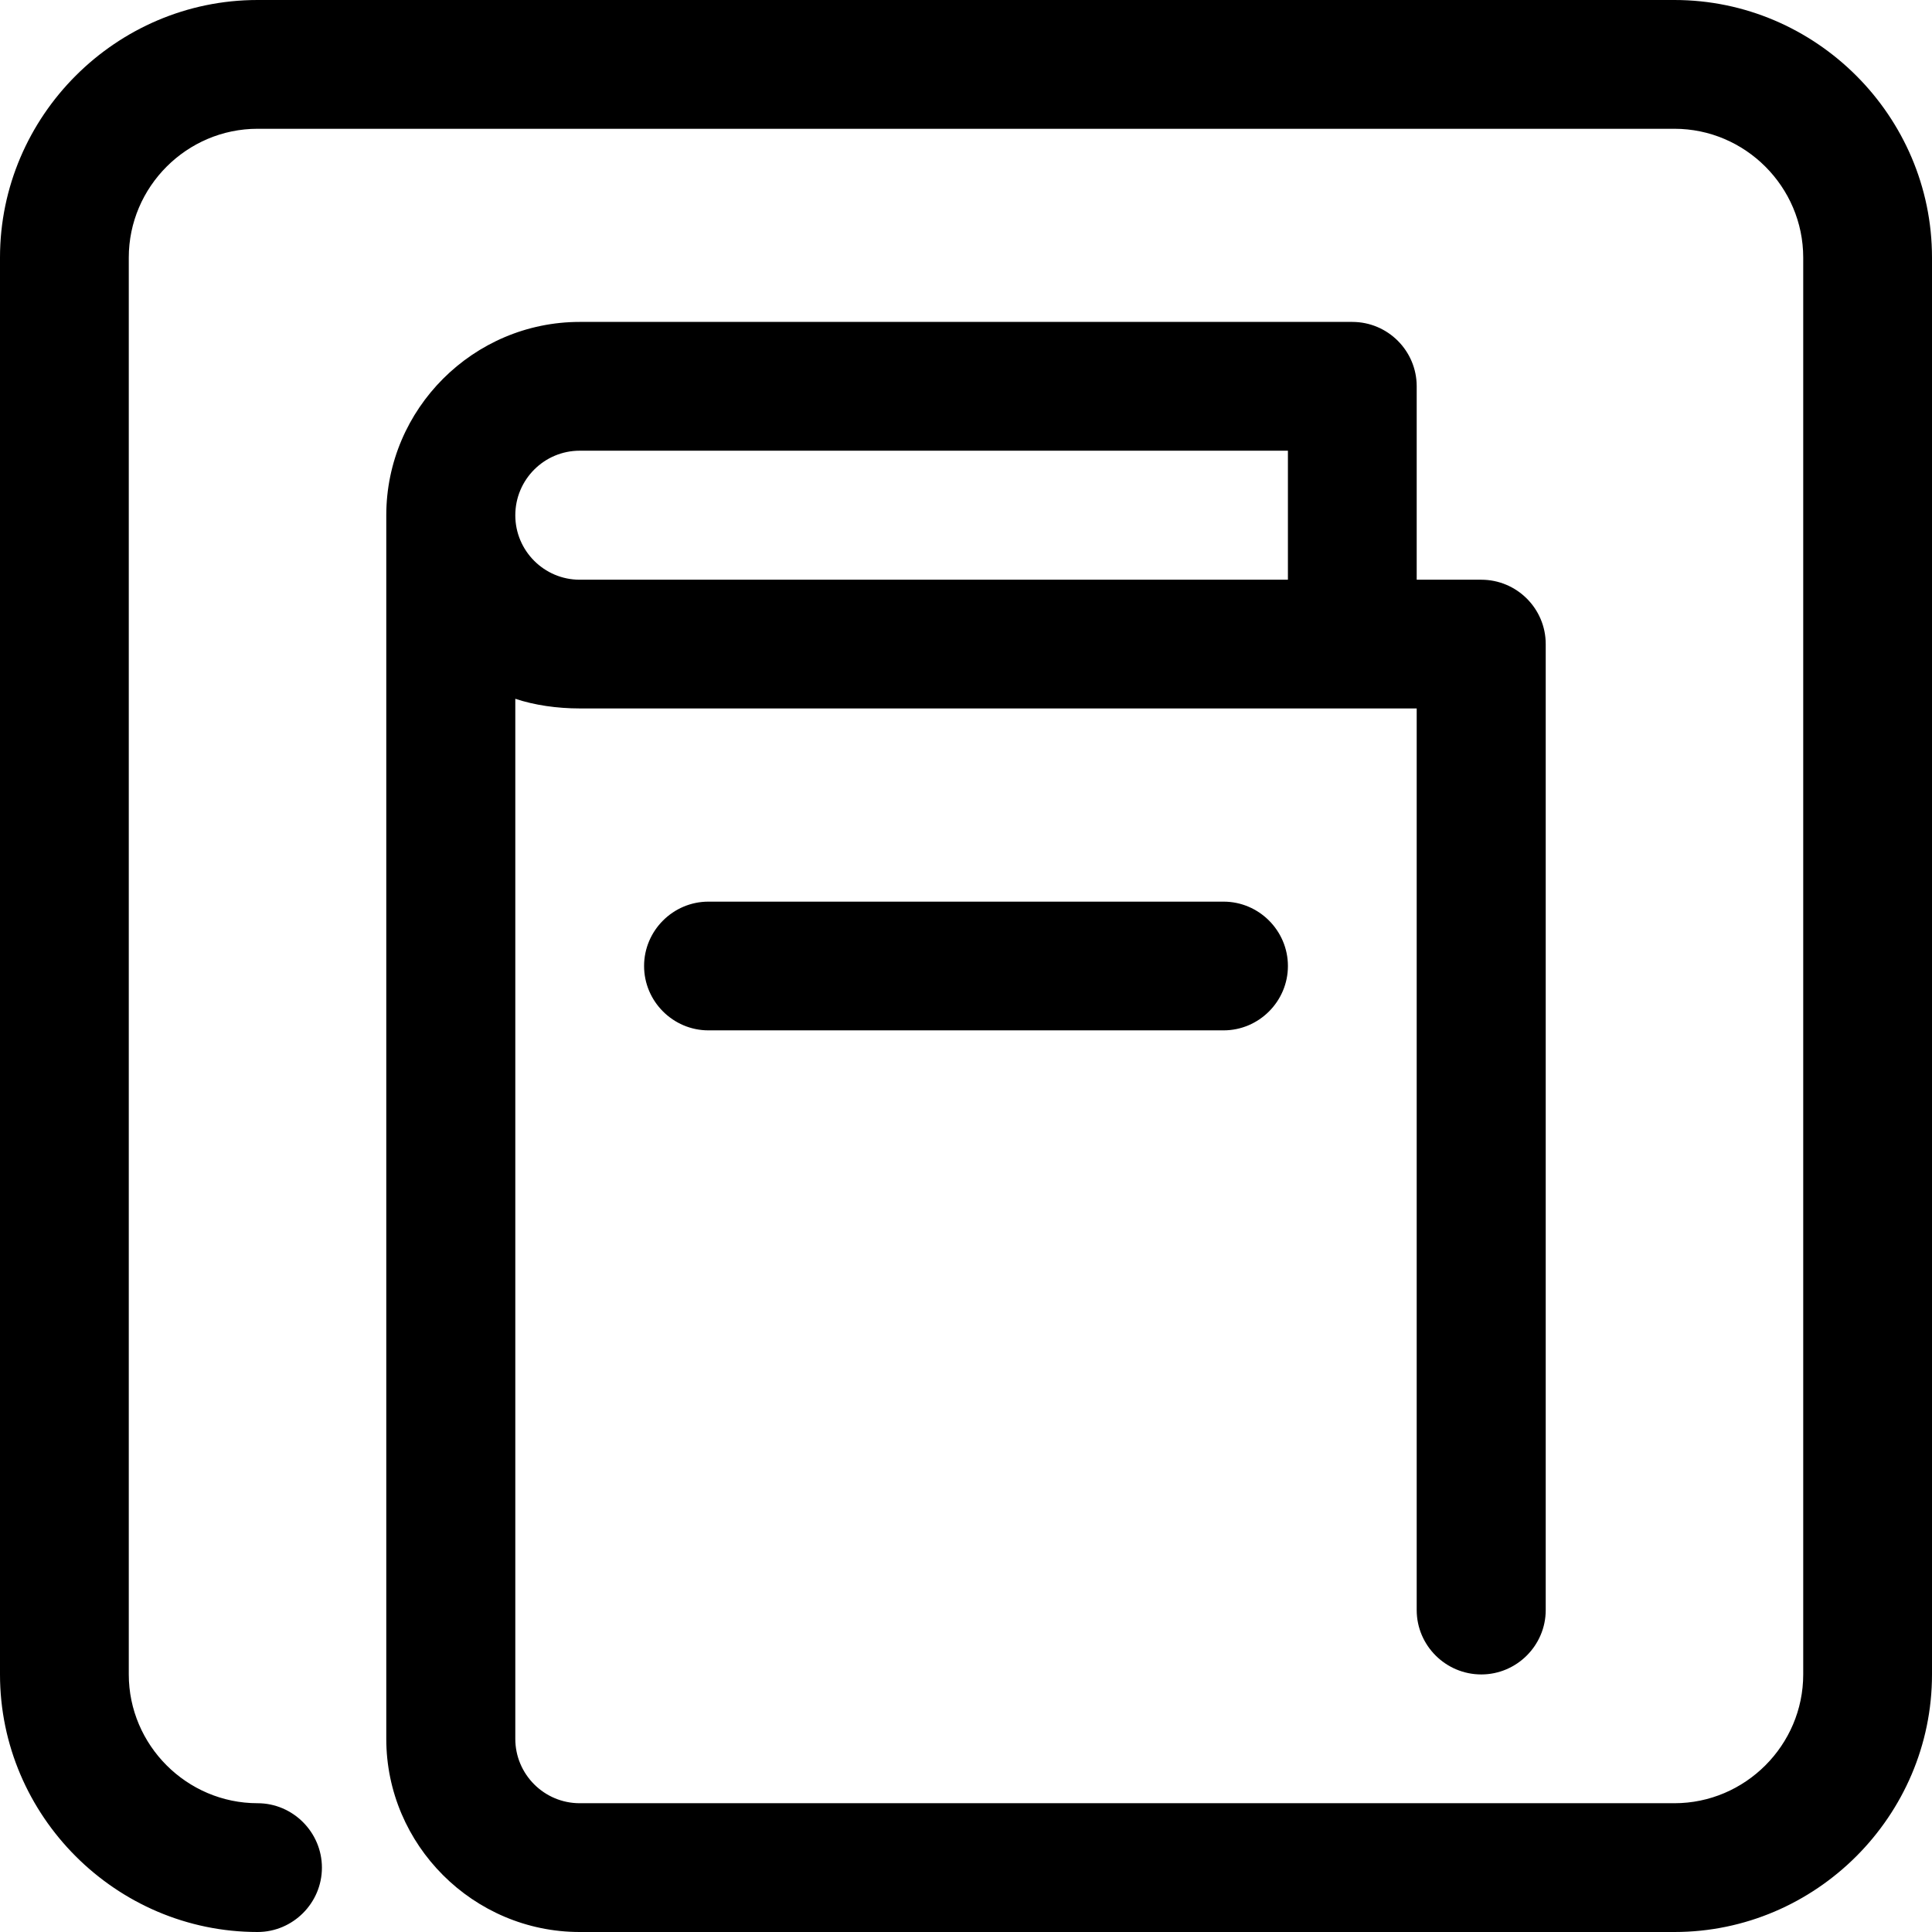 <?xml version="1.0" encoding="UTF-8"?>
<svg xmlns="http://www.w3.org/2000/svg" xmlns:xlink="http://www.w3.org/1999/xlink" width="32px" height="32px" viewBox="0 0 32 32" version="1.1">
<g id="surface1">
<path style=" stroke:none;fill-rule:nonzero;fill:rgb(0%,0%,0%);fill-opacity:1;" d="M 27.734 32 L 9.602 32 C 7.84 32 6.398 30.559 6.398 28.801 L 6.398 8.535 C 6.398 6.773 7.84 5.332 9.602 5.332 L 22.398 5.332 C 22.988 5.332 23.465 5.812 23.465 6.398 L 23.465 9.602 L 24.535 9.602 C 25.121 9.602 25.602 10.078 25.602 10.668 L 25.602 26.668 C 25.602 27.254 25.121 27.734 24.535 27.734 C 23.945 27.734 23.465 27.254 23.465 26.668 L 23.465 11.734 L 9.602 11.734 C 9.227 11.734 8.852 11.68 8.535 11.574 L 8.535 28.801 C 8.535 29.387 9.012 29.867 9.602 29.867 L 27.734 29.867 C 28.906 29.867 29.867 28.906 29.867 27.734 L 29.867 4.266 C 29.867 3.094 28.906 2.133 27.734 2.133 L 4.266 2.133 C 3.094 2.133 2.133 3.094 2.133 4.266 L 2.133 27.734 C 2.133 28.906 3.094 29.867 4.266 29.867 C 4.852 29.867 5.332 30.348 5.332 30.934 C 5.332 31.52 4.852 32 4.266 32 C 1.922 32 0 30.078 0 27.734 L 0 4.266 C 0 1.922 1.922 0 4.266 0 L 27.734 0 C 30.078 0 32 1.922 32 4.266 L 32 27.734 C 32 30.078 30.078 32 27.734 32 Z M 9.602 9.602 L 21.332 9.602 L 21.332 7.465 L 9.602 7.465 C 9.012 7.465 8.535 7.945 8.535 8.535 C 8.535 9.121 9.012 9.602 9.602 9.602 Z M 20.266 17.066 L 11.734 17.066 C 11.148 17.066 10.668 16.586 10.668 16 C 10.668 15.414 11.148 14.934 11.734 14.934 L 20.266 14.934 C 20.852 14.934 21.332 15.414 21.332 16 C 21.332 16.586 20.852 17.066 20.266 17.066 Z M 20.266 17.066 "/>
</g>
</svg>
